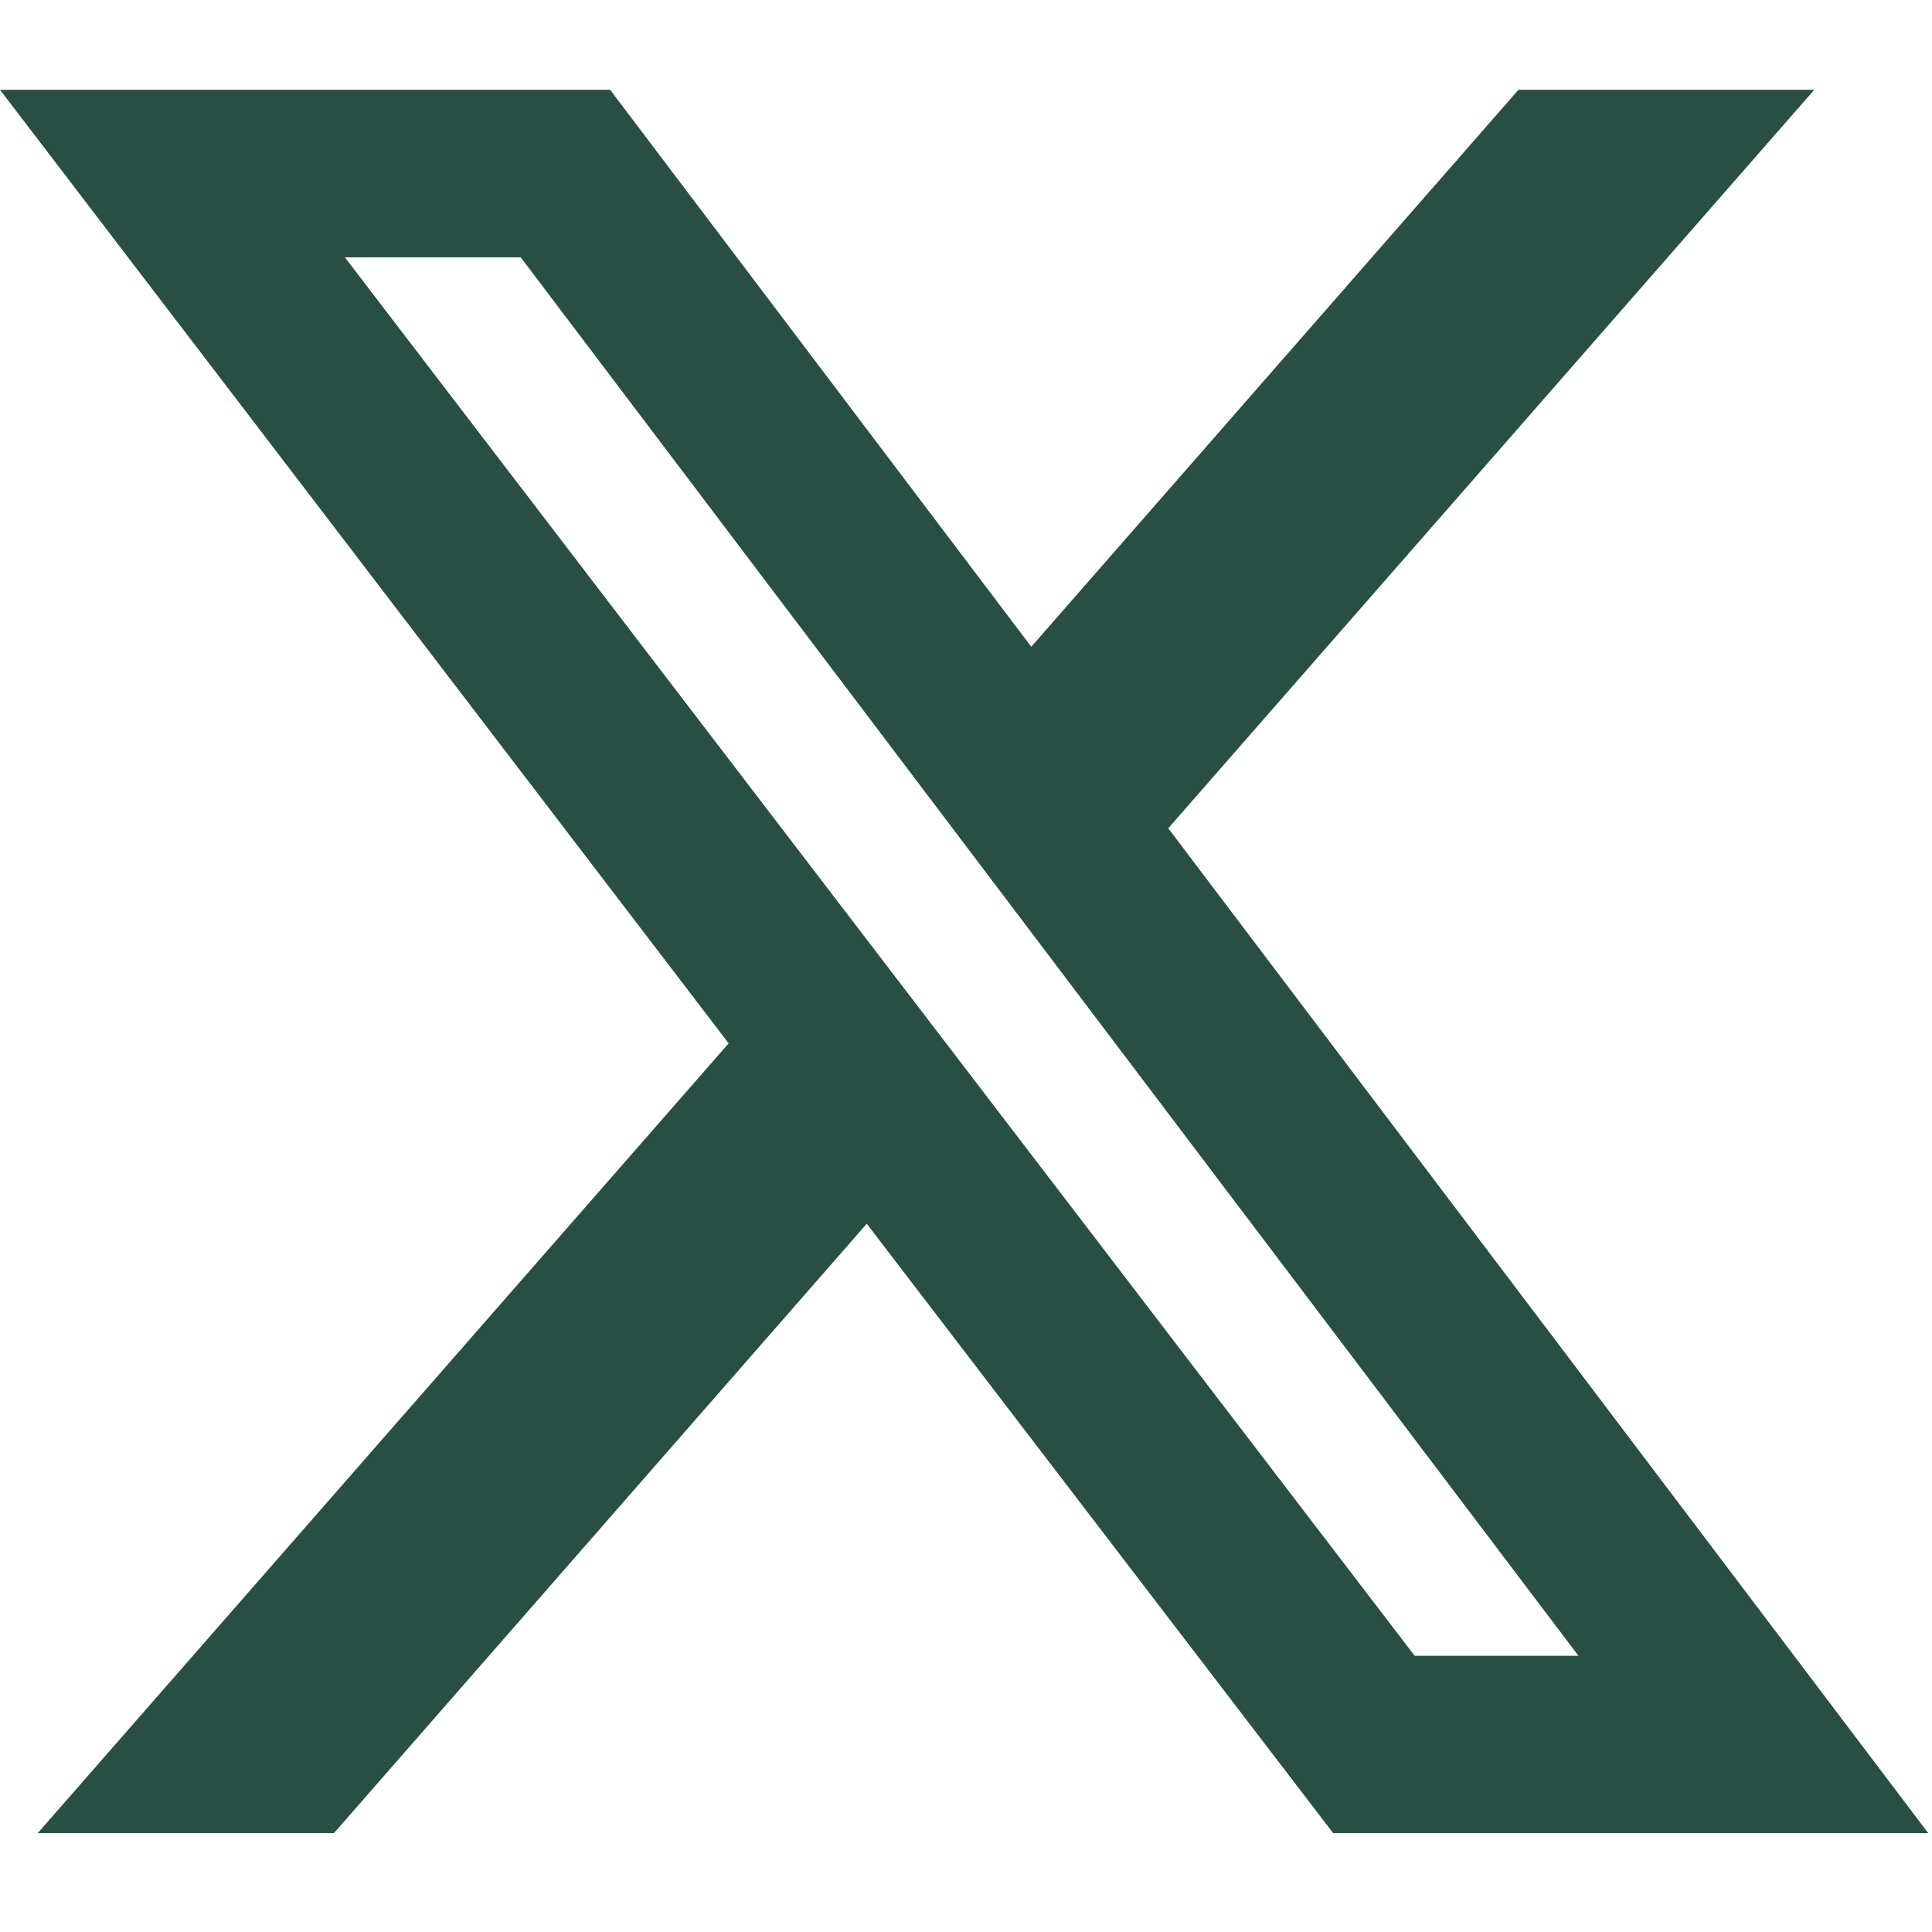 <svg viewBox="0 0 512 512" xmlns="http://www.w3.org/2000/svg"><path d="m402.4 23.8h78.4l-171.2 195.7 201.4 266.3h-157.7l-123.6-161.5-141.2 161.5h-78.5l183.1-209.3-193.1-252.7h161.7l111.6 147.6zm-27.5 415h43.4l-280.3-370.6h-46.6z" fill="#294f44"/></svg>